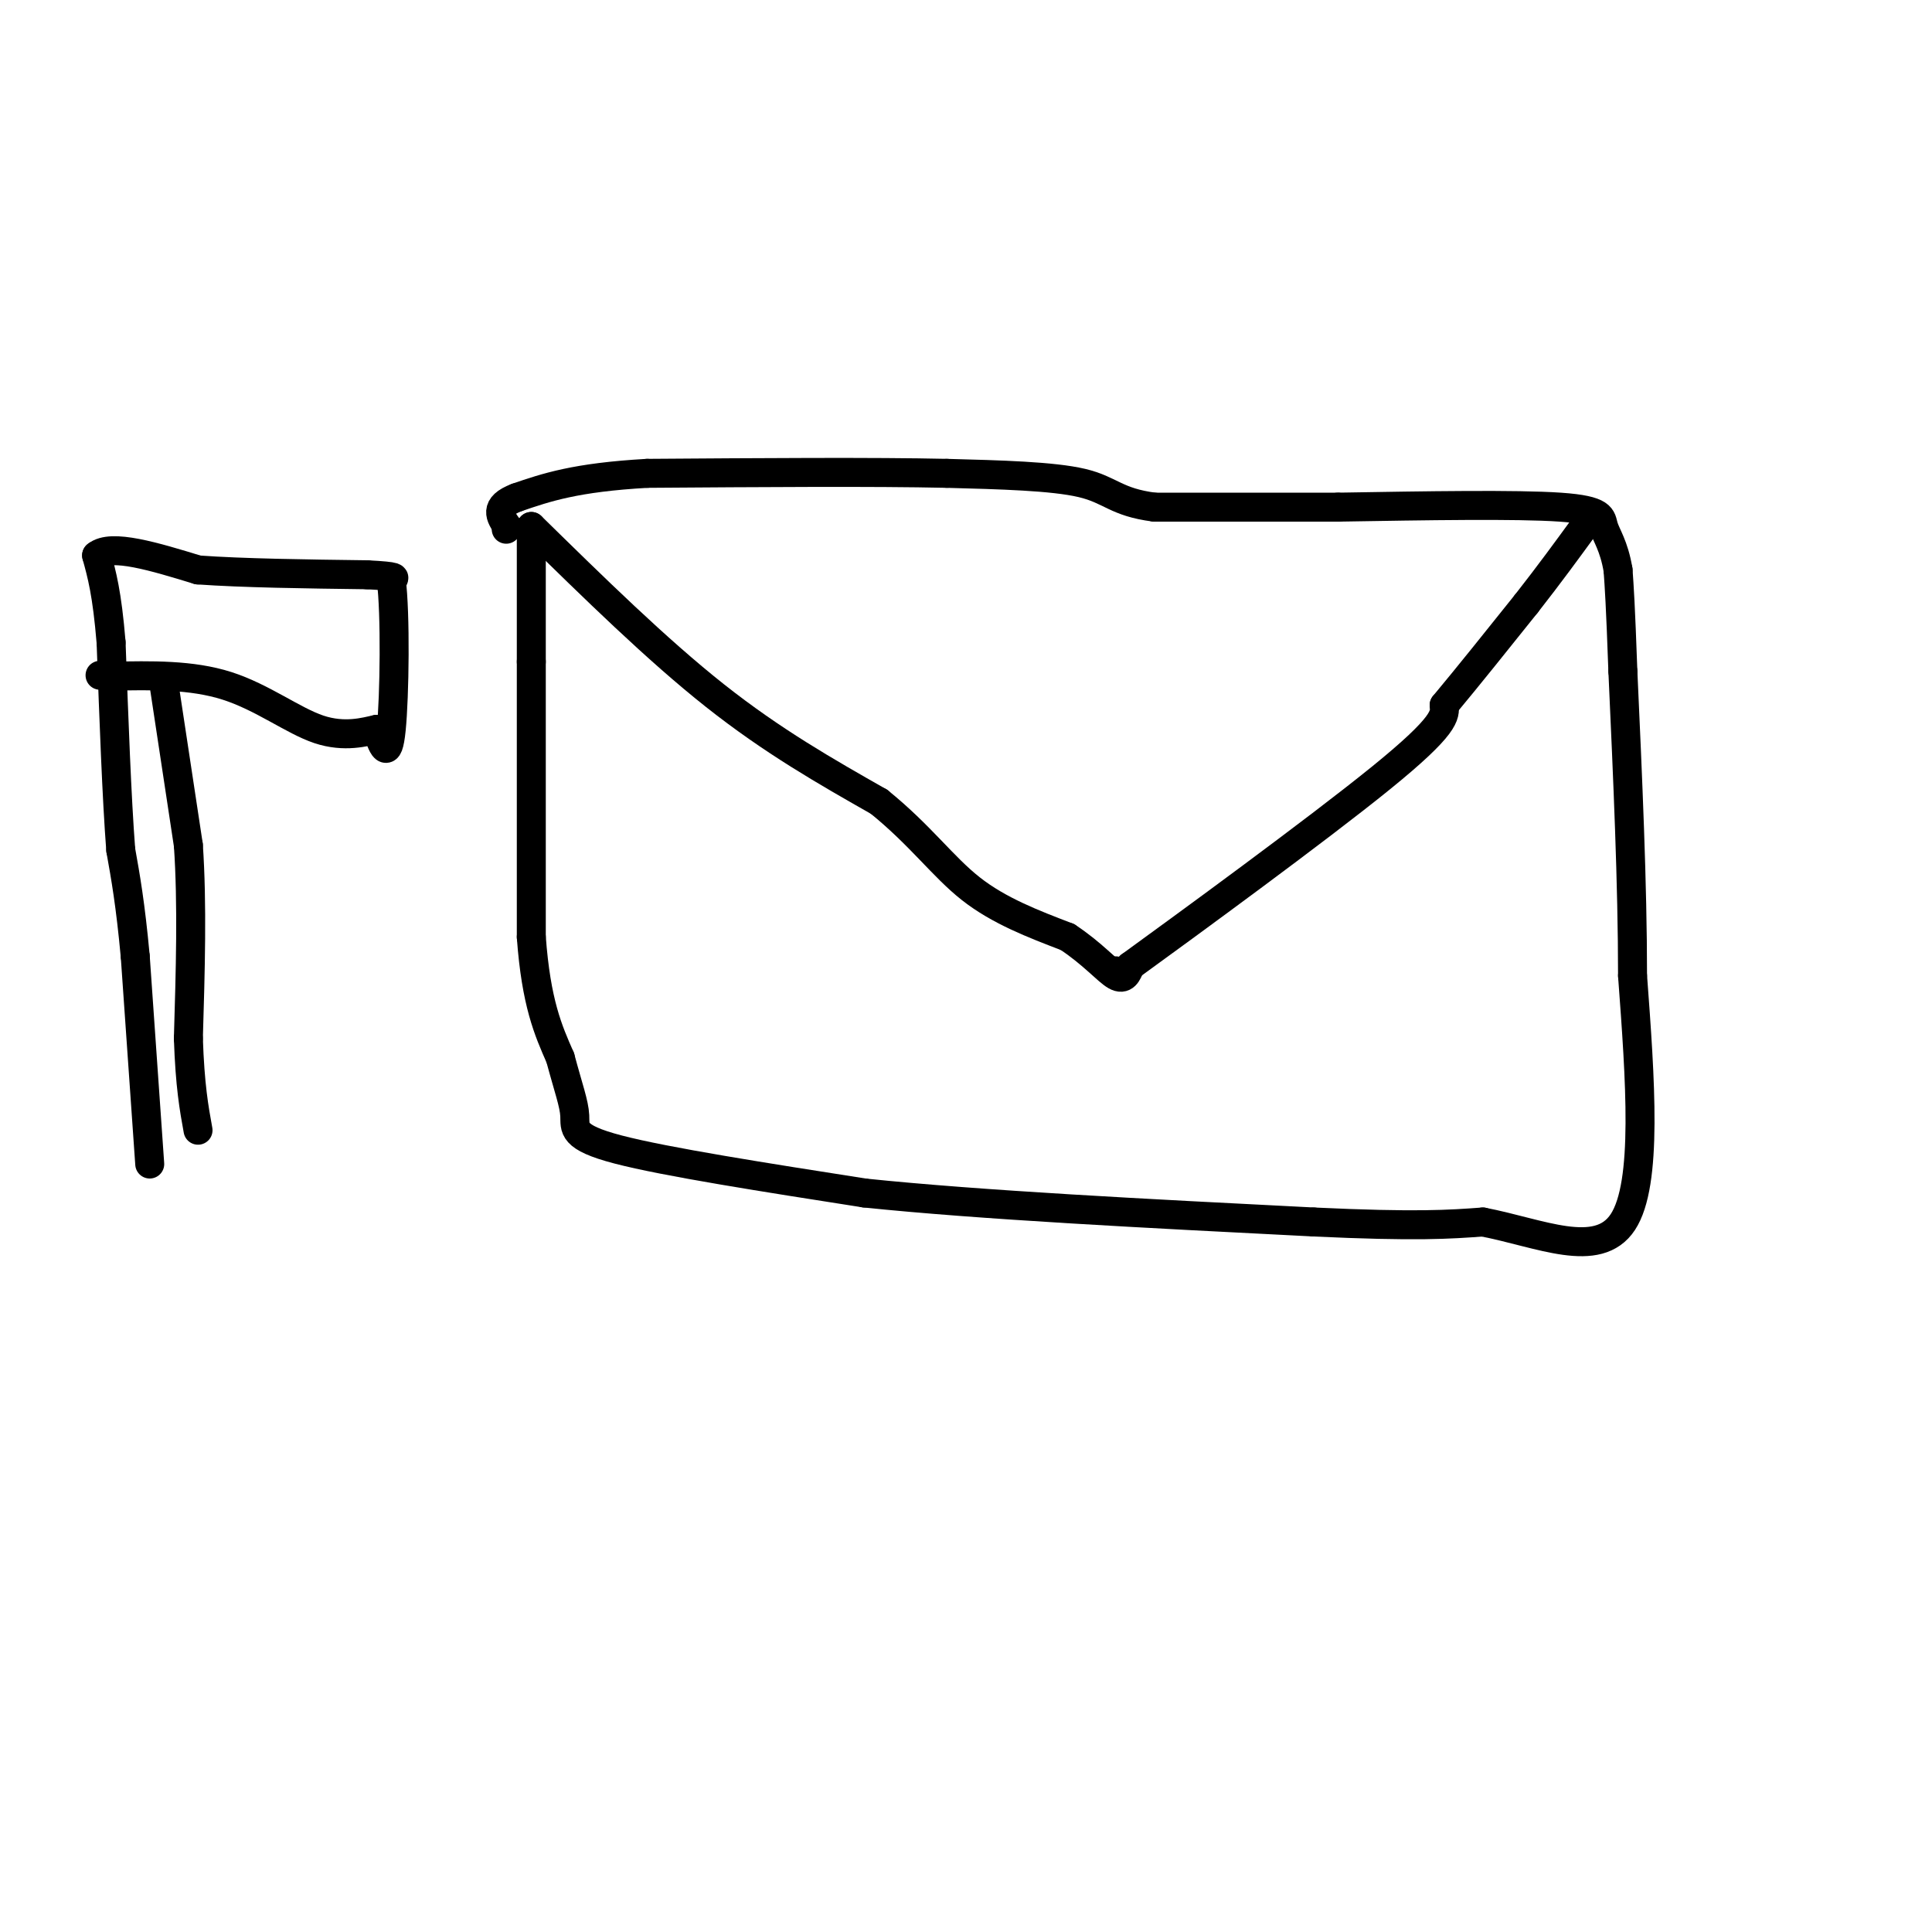 <svg viewBox='0 0 400 400' version='1.1' xmlns='http://www.w3.org/2000/svg' xmlns:xlink='http://www.w3.org/1999/xlink'><g fill='none' stroke='rgb(0,0,0)' stroke-width='6' stroke-linecap='round' stroke-linejoin='round'><path d='M110,109c0.000,0.000 0.000,28.000 0,28'/><path d='M110,137c0.000,14.167 0.000,35.583 0,57'/><path d='M110,194c1.000,13.667 3.500,19.333 6,25'/><path d='M116,219c1.679,6.274 2.875,9.458 3,12c0.125,2.542 -0.821,4.440 9,7c9.821,2.560 30.411,5.780 51,9'/><path d='M179,247c24.000,2.500 58.500,4.250 93,6'/><path d='M272,253c21.333,1.000 28.167,0.500 35,0'/><path d='M307,253c11.800,2.267 23.800,7.933 29,0c5.200,-7.933 3.600,-29.467 2,-51'/><path d='M338,202c0.000,-19.000 -1.000,-41.000 -2,-63'/><path d='M336,139c-0.500,-14.000 -0.750,-17.500 -1,-21'/><path d='M335,118c-0.845,-5.048 -2.458,-7.167 -3,-9c-0.542,-1.833 -0.012,-3.381 -9,-4c-8.988,-0.619 -27.494,-0.310 -46,0'/><path d='M277,105c-14.000,0.000 -26.000,0.000 -38,0'/><path d='M239,105c-8.000,-1.022 -9.000,-3.578 -15,-5c-6.000,-1.422 -17.000,-1.711 -28,-2'/><path d='M196,98c-15.000,-0.333 -38.500,-0.167 -62,0'/><path d='M134,98c-14.833,0.833 -20.917,2.917 -27,5'/><path d='M107,103c-4.833,1.833 -3.417,3.917 -2,6'/><path d='M105,109c-0.333,1.000 -0.167,0.500 0,0'/><path d='M110,109c13.000,12.750 26.000,25.500 38,35c12.000,9.500 23.000,15.750 34,22'/><path d='M182,166c8.622,6.978 13.178,13.422 19,18c5.822,4.578 12.911,7.289 20,10'/><path d='M221,194c5.200,3.422 8.200,6.978 10,8c1.800,1.022 2.400,-0.489 3,-2'/><path d='M234,200c11.444,-8.311 38.556,-28.089 52,-39c13.444,-10.911 13.222,-12.956 13,-15'/><path d='M299,146c5.000,-6.000 11.000,-13.500 17,-21'/><path d='M316,125c4.833,-6.167 8.417,-11.083 12,-16'/><path d='M231,201c0.000,0.000 0.100,0.100 0.1,0.1'/><path d='M31,241c0.000,0.000 -3.000,-43.000 -3,-43'/><path d='M28,198c-1.000,-10.833 -2.000,-16.417 -3,-22'/><path d='M25,176c-0.833,-10.833 -1.417,-26.917 -2,-43'/><path d='M23,133c-0.833,-10.167 -1.917,-14.083 -3,-18'/><path d='M20,115c3.000,-2.500 12.000,0.250 21,3'/><path d='M41,118c9.333,0.667 22.167,0.833 35,1'/><path d='M76,119c6.667,0.333 5.833,0.667 5,1'/><path d='M81,120c0.911,7.044 0.689,24.156 0,31c-0.689,6.844 -1.844,3.422 -3,0'/><path d='M78,151c-2.333,0.512 -6.667,1.792 -12,0c-5.333,-1.792 -11.667,-6.655 -19,-9c-7.333,-2.345 -15.667,-2.173 -24,-2'/><path d='M23,140c-4.000,-0.333 -2.000,-0.167 0,0'/><path d='M34,142c0.000,0.000 5.000,33.000 5,33'/><path d='M39,175c0.833,12.167 0.417,26.083 0,40'/><path d='M39,215c0.333,9.833 1.167,14.417 2,19'/></g>
</svg>
